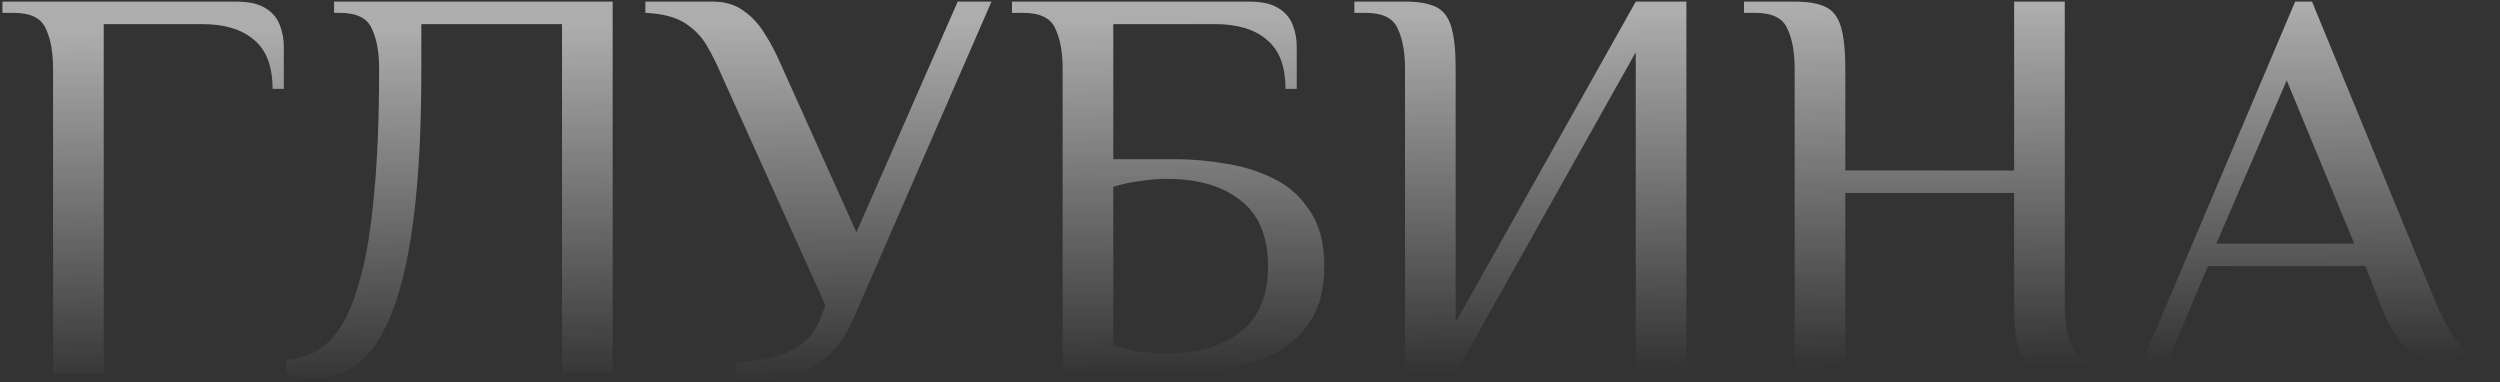 <?xml version="1.0" encoding="UTF-8"?> <svg xmlns="http://www.w3.org/2000/svg" width="733" height="112" viewBox="0 0 733 112" fill="none"><rect x="0" y="0" width="733" height="112" fill="#333333" stroke="none"/><path d="M15.564 109.372V20.272C15.564 15.322 14.849 11.362 13.419 8.392C12.099 5.312 8.964 3.772 4.014 3.772H0.714V0.472H69.189C73.039 0.472 75.954 1.132 77.934 2.452C79.914 3.662 81.289 5.312 82.059 7.402C82.829 9.382 83.214 11.472 83.214 13.672V26.047H79.914C79.914 19.447 78.099 14.662 74.469 11.692C70.949 8.612 65.889 7.072 59.289 7.072H30.414V109.372H15.564ZM92.185 111.022C90.975 111.022 89.6 110.857 88.06 110.527C86.52 110.307 85.145 109.977 83.935 109.537V105.412C86.795 105.302 89.545 104.587 92.185 103.267C94.935 101.837 97.465 99.417 99.775 96.007C102.085 92.487 104.065 87.592 105.715 81.322C107.475 74.942 108.795 66.802 109.675 56.902C110.665 46.892 111.16 34.682 111.16 20.272C111.16 15.322 110.445 11.362 109.015 8.392C107.695 5.312 104.56 3.772 99.61 3.772H97.96V0.472H179.635V109.372H164.785V7.072H123.535V20.272C123.535 35.232 122.985 47.992 121.885 58.552C120.785 69.112 119.245 77.802 117.265 84.622C115.285 91.442 112.975 96.777 110.335 100.627C107.695 104.477 104.835 107.172 101.755 108.712C98.675 110.252 95.485 111.022 92.185 111.022ZM215.631 111.022V106.072C218.931 106.072 222.231 105.742 225.531 105.082C228.831 104.312 231.801 103.047 234.441 101.287C237.081 99.527 239.061 96.997 240.381 93.697L242.031 89.572L211.506 21.922C210.186 18.842 208.756 15.982 207.216 13.342C205.676 10.702 203.531 8.502 200.781 6.742C198.031 4.982 194.181 3.992 189.231 3.772V0.472H209.031C212.551 0.472 215.521 1.352 217.941 3.112C220.471 4.872 222.561 7.127 224.211 9.877C225.971 12.627 227.511 15.542 228.831 18.622L251.106 68.122L280.806 0.472H290.706L250.116 93.697C247.806 99.087 244.506 103.322 240.216 106.402C235.926 109.482 230.481 111.022 223.881 111.022H215.631ZM311.565 109.372V20.272C311.565 15.322 310.85 11.362 309.42 8.392C308.1 5.312 304.965 3.772 300.015 3.772H296.715V0.472H366.18C370.03 0.472 372.945 1.132 374.925 2.452C376.905 3.662 378.28 5.312 379.05 7.402C379.82 9.382 380.205 11.472 380.205 13.672V26.047H376.905C376.905 19.447 375.09 14.662 371.46 11.692C367.94 8.612 362.88 7.072 356.28 7.072H326.415V46.672H344.565C349.405 46.672 354.355 47.112 359.415 47.992C364.475 48.762 369.205 50.247 373.605 52.447C378.005 54.647 381.525 57.837 384.165 62.017C386.915 66.087 388.29 71.422 388.29 78.022C388.29 84.622 386.915 90.012 384.165 94.192C381.525 98.262 378.005 101.397 373.605 103.597C369.205 105.797 364.475 107.337 359.415 108.217C354.355 108.987 349.405 109.372 344.565 109.372H311.565ZM342.09 103.597C351.22 103.597 358.425 101.507 363.705 97.327C369.095 93.147 371.79 86.712 371.79 78.022C371.79 69.332 369.095 62.897 363.705 58.717C358.425 54.537 351.22 52.447 342.09 52.447C339.56 52.447 336.92 52.667 334.17 53.107C331.53 53.437 328.945 53.987 326.415 54.757V101.287C328.945 102.057 331.53 102.662 334.17 103.102C336.92 103.432 339.56 103.597 342.09 103.597ZM411.951 109.372V20.272C411.951 15.322 411.236 11.362 409.806 8.392C408.486 5.312 405.351 3.772 400.401 3.772H397.101V0.472H411.951C415.801 0.472 418.771 0.967 420.861 1.957C423.061 2.947 424.601 4.872 425.481 7.732C426.361 10.592 426.801 14.772 426.801 20.272V94.522L479.601 0.472H494.451V109.372H479.601V15.322L426.801 109.372H411.951ZM526.194 109.372V20.272C526.194 15.322 525.479 11.362 524.049 8.392C522.729 5.312 519.594 3.772 514.644 3.772H511.344V0.472H526.194C530.044 0.472 533.014 0.967 535.104 1.957C537.304 2.947 538.844 4.872 539.724 7.732C540.604 10.592 541.044 14.772 541.044 20.272V49.972H590.544V0.472H605.394V89.572C605.394 94.522 606.054 98.537 607.374 101.617C608.804 104.587 611.994 106.072 616.944 106.072H620.244V109.372H605.394C601.544 109.372 598.519 108.877 596.319 107.887C594.229 106.897 592.744 104.972 591.864 102.112C590.984 99.252 590.544 95.072 590.544 89.572V56.572H541.044V109.372H526.194ZM725.738 110.197C723.318 110.197 720.348 109.757 716.828 108.877C713.308 107.887 709.843 105.907 706.433 102.937C703.023 99.857 700.108 95.127 697.688 88.747L693.563 78.022H647.363L634.163 109.372H626.738L672.938 0.472H677.888L714.188 88.747C716.828 94.907 719.358 99.252 721.778 101.782C724.198 104.202 727.718 105.632 732.338 106.072V109.372C731.458 109.592 730.413 109.757 729.203 109.867C728.103 110.087 726.948 110.197 725.738 110.197ZM649.838 71.422H690.263L670.463 23.572L649.838 71.422Z" fill="url(#paint0_linear_1557_395)" fill-opacity="0.6"></path><defs><linearGradient id="paint0_linear_1557_395" x1="391.801" y1="4.425" x2="393.137" y2="109.709" gradientUnits="userSpaceOnUse"><stop stop-color="white"></stop><stop offset="1" stop-color="white" stop-opacity="0"></stop></linearGradient></defs></svg> 